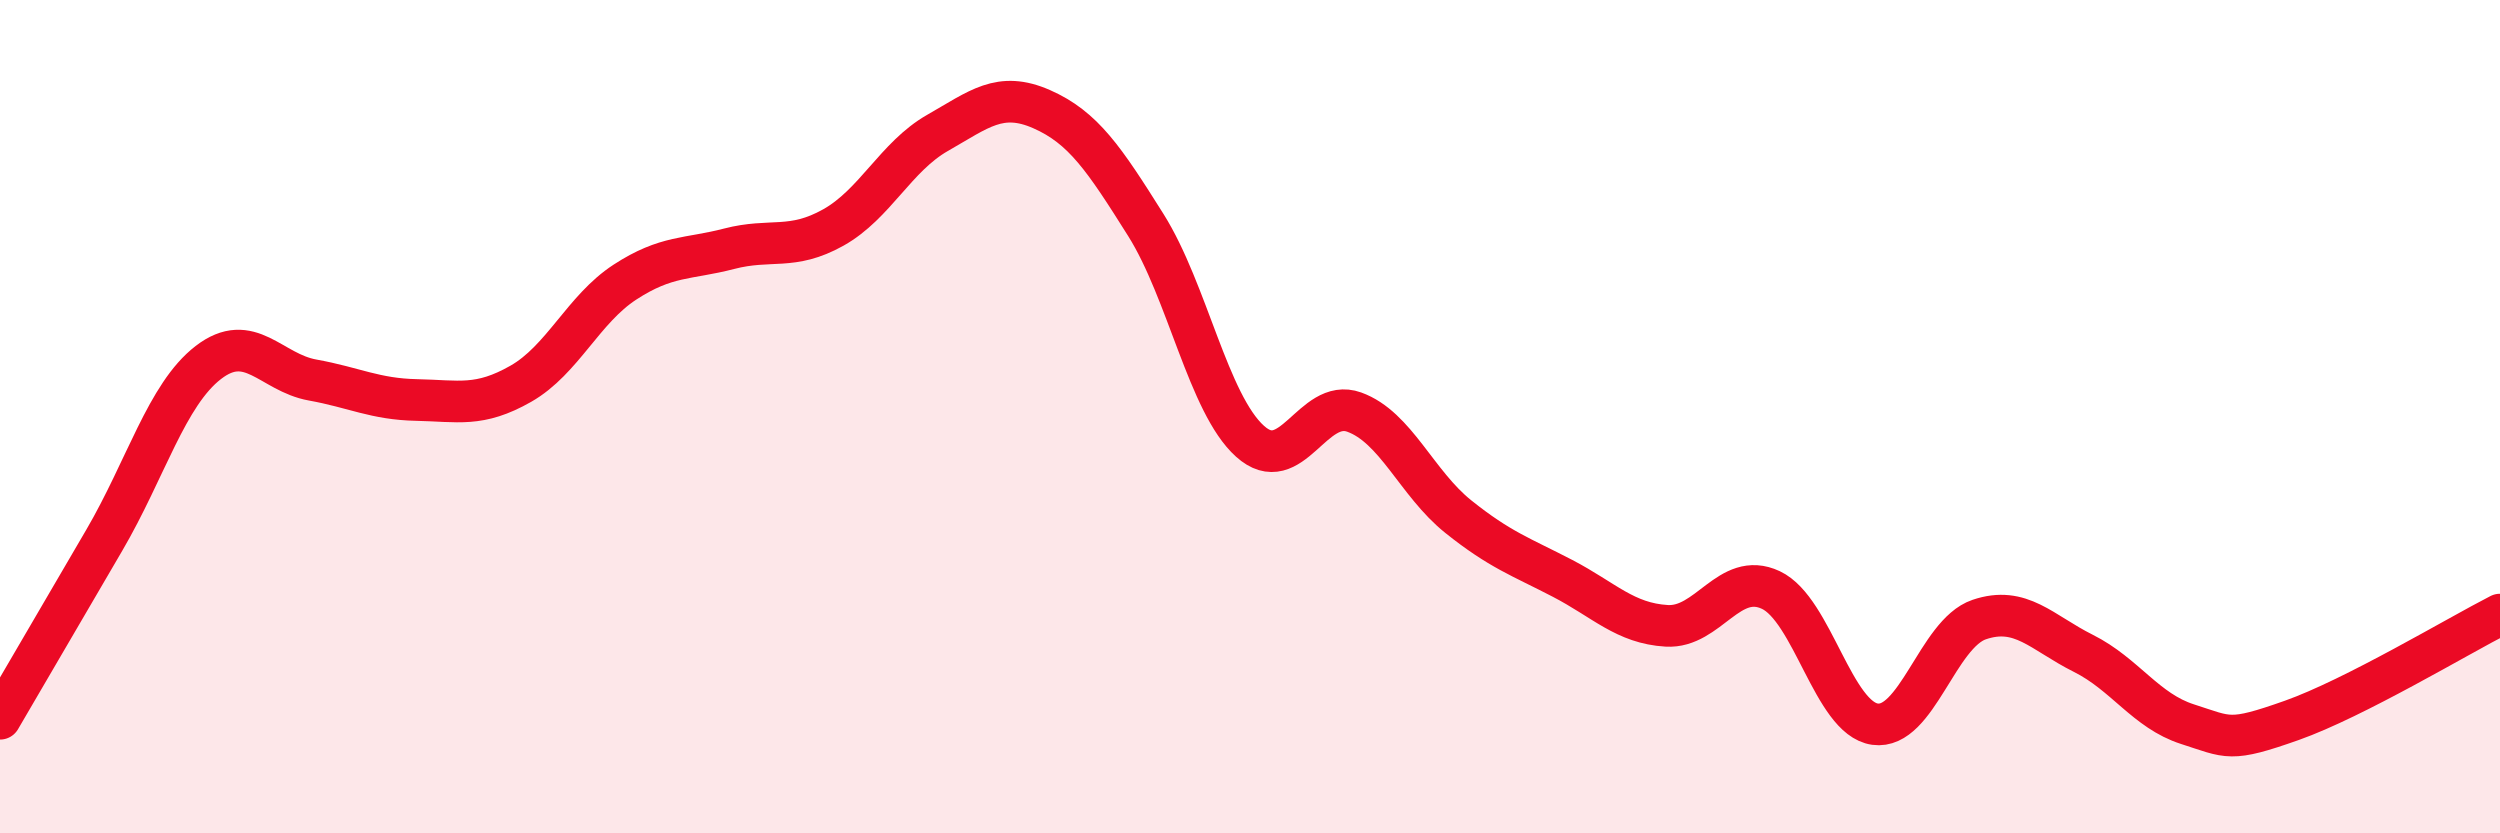 
    <svg width="60" height="20" viewBox="0 0 60 20" xmlns="http://www.w3.org/2000/svg">
      <path
        d="M 0,17.25 C 0.5,16.39 1.5,14.68 2.5,12.97 C 3.5,11.26 4,9.47 5,8.7 C 6,7.93 6.5,8.94 7.5,9.12 C 8.5,9.3 9,9.58 10,9.6 C 11,9.62 11.5,9.78 12.5,9.21 C 13.5,8.64 14,7.42 15,6.77 C 16,6.12 16.5,6.23 17.5,5.97 C 18.5,5.71 19,6.02 20,5.46 C 21,4.9 21.5,3.76 22.5,3.19 C 23.5,2.62 24,2.18 25,2.62 C 26,3.06 26.5,3.81 27.5,5.4 C 28.5,6.99 29,9.69 30,10.59 C 31,11.49 31.5,9.53 32.5,9.89 C 33.5,10.25 34,11.6 35,12.4 C 36,13.2 36.5,13.36 37.5,13.88 C 38.5,14.4 39,14.96 40,15.02 C 41,15.08 41.5,13.69 42.5,14.16 C 43.5,14.63 44,17.24 45,17.38 C 46,17.52 46.5,15.21 47.5,14.87 C 48.5,14.53 49,15.18 50,15.68 C 51,16.18 51.5,17.06 52.5,17.38 C 53.5,17.7 53.5,17.82 55,17.29 C 56.5,16.76 59,15.26 60,14.75L60 20L0 20Z"
        fill="#EB0A25"
        opacity="0.1"
        stroke-linecap="round"
        stroke-linejoin="round"
      />
      <path
        d="M 0,17.25 C 0.5,16.39 1.5,14.68 2.5,12.97 C 3.5,11.26 4,9.47 5,8.7 C 6,7.93 6.5,8.94 7.5,9.12 C 8.5,9.3 9,9.58 10,9.6 C 11,9.62 11.5,9.78 12.5,9.21 C 13.5,8.64 14,7.42 15,6.77 C 16,6.12 16.5,6.23 17.5,5.97 C 18.5,5.71 19,6.02 20,5.46 C 21,4.9 21.5,3.76 22.5,3.19 C 23.5,2.62 24,2.18 25,2.62 C 26,3.06 26.5,3.81 27.5,5.4 C 28.5,6.99 29,9.69 30,10.59 C 31,11.49 31.5,9.53 32.5,9.89 C 33.5,10.25 34,11.6 35,12.4 C 36,13.2 36.5,13.36 37.5,13.88 C 38.5,14.4 39,14.96 40,15.02 C 41,15.08 41.5,13.69 42.5,14.16 C 43.5,14.63 44,17.24 45,17.38 C 46,17.52 46.5,15.21 47.5,14.87 C 48.5,14.53 49,15.18 50,15.68 C 51,16.18 51.5,17.06 52.5,17.38 C 53.5,17.7 53.5,17.82 55,17.29 C 56.5,16.76 59,15.26 60,14.75"
        stroke="#EB0A25"
        stroke-width="1"
        fill="none"
        stroke-linecap="round"
        stroke-linejoin="round"
      />
    </svg>
  